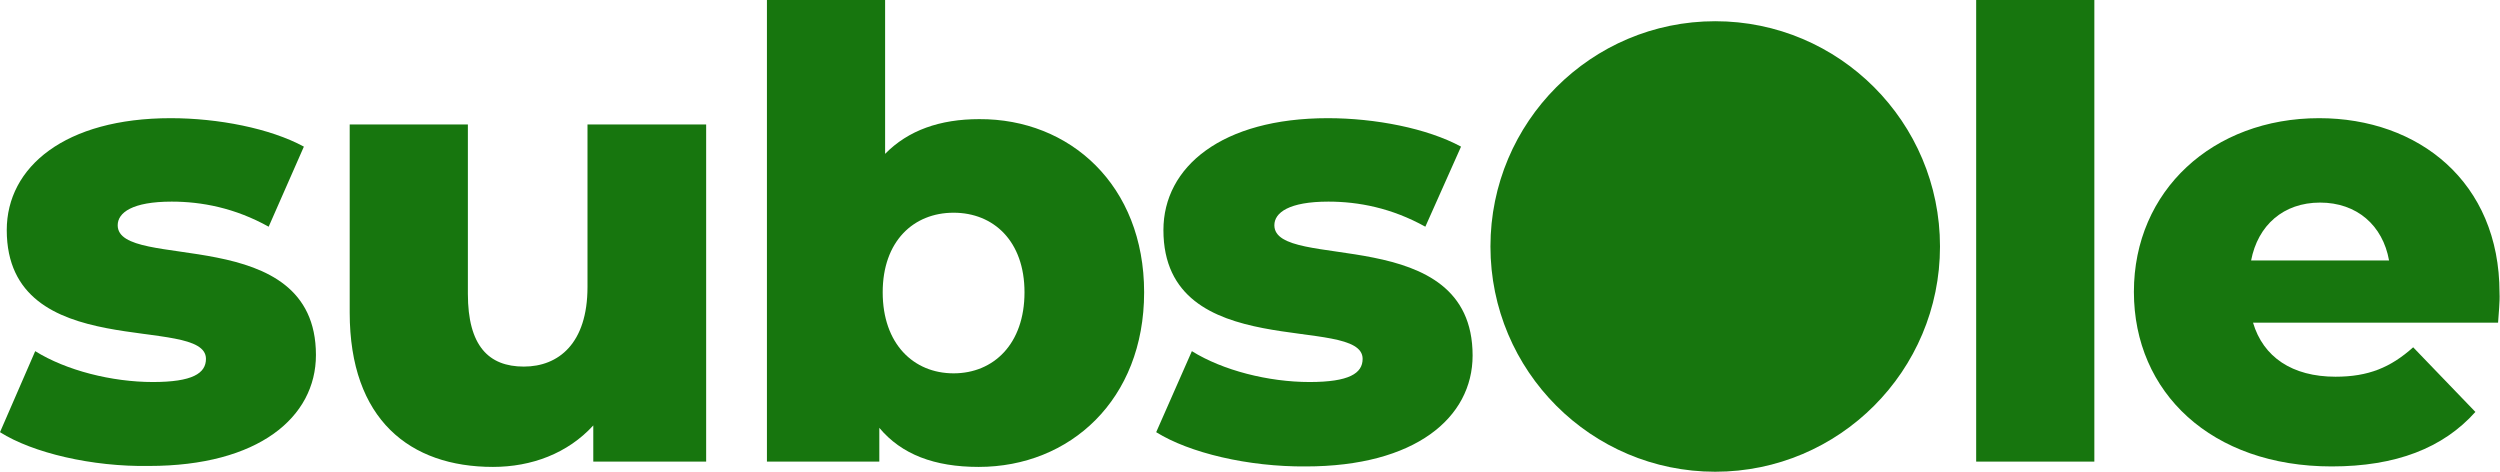 <?xml version="1.0" encoding="utf-8"?>
<!-- Generator: Adobe Illustrator 26.5.0, SVG Export Plug-In . SVG Version: 6.00 Build 0)  -->
<svg version="1.1" id="Capa_1" xmlns="http://www.w3.org/2000/svg" xmlns:xlink="http://www.w3.org/1999/xlink" x="0px" y="0px"
	 viewBox="0 0 518.3 97.8" style="enable-background:new 0 0 518.3 97.8;" xml:space="preserve">
<style type="text/css">
	.st0{fill:#17760E;}
</style>
<g>
	<path class="st0" d="M0,89.6l7.3-16.8c6.4,4,15.9,6.4,24.4,6.4c8.2,0,11-1.8,11-4.8c0-9.4-41.3,1.3-41.3-26.7
		c0-13.1,12.1-23.2,34-23.2c9.8,0,20.6,2.1,27.6,5.9l-7.3,16.6c-7-3.9-13.9-5.2-20.1-5.2c-8.2,0-11.2,2.3-11.2,4.9
		c0,9.7,41.1-0.8,41.1,26.9c0,12.9-11.9,23-34.6,23C19.1,96.8,6.8,93.9,0,89.6"/>
	<path class="st0" d="M146.4,25.8v69.9H123v-7.5c-5.3,5.8-12.8,8.6-20.8,8.6c-17.2,0-29.7-9.8-29.7-32V25.8h24.5v35.1
		c0,10.8,4.3,15.1,11.6,15.1c7.2,0,13.2-4.8,13.2-16.5V25.8H146.4z"/>
	<path class="st0" d="M212.4,60.6c0-10.6-6.4-16.5-14.7-16.5S183,50,183,60.6c0,10.7,6.4,16.8,14.7,16.8S212.4,71.3,212.4,60.6
		 M237.2,60.6c0,22.3-15.4,36.2-34.3,36.2c-9.2,0-16-2.6-20.6-8.1v7h-23.3V0h24.5v31.9c4.8-4.9,11.4-7.2,19.5-7.2
		C221.8,24.6,237.2,38.4,237.2,60.6"/>
	<path class="st0" d="M239.7,89.6l7.4-16.8c6.4,4,15.9,6.4,24.4,6.4c8.2,0,11-1.8,11-4.8c0-9.4-41.3,1.3-41.3-26.7
		c0-13.1,12.1-23.2,34.1-23.2c9.8,0,20.6,2.1,27.6,5.9l-7.4,16.6c-7-3.9-13.9-5.2-20.1-5.2c-8.2,0-11.2,2.3-11.2,4.9
		c0,9.7,41.1-0.8,41.1,27c0,12.9-11.9,23-34.6,23C258.8,96.8,246.6,93.9,239.7,89.6"/>
	<path class="st0" d="M402.2,51.1c0,25.8-20.9,46.7-46.6,46.7s-46.6-20.9-46.6-46.7s20.9-46.7,46.6-46.7
		C381.3,4.4,402.2,25.3,402.2,51.1"/>
	<rect x="409.7" class="st0" width="24.5" height="95.7"/>
	<path class="st0" d="M466.7,54h28.6c-1.3-7.3-6.7-12-14.3-12S468.1,46.7,466.7,54 M517.9,66.9h-50.8c2.1,7.1,8.1,11.2,17.1,11.2
		c6.8,0,11.4-1.9,16.1-6.1l12.9,13.4c-6.7,7.5-16.5,11.3-29.8,11.3c-24.9,0-41-15.3-41-36.2c0-21,16.4-36,38.4-36
		c20.6,0,37.4,13.2,37.4,36.2C518.3,62.7,518,65,517.9,66.9"/>
</g>
</svg>
